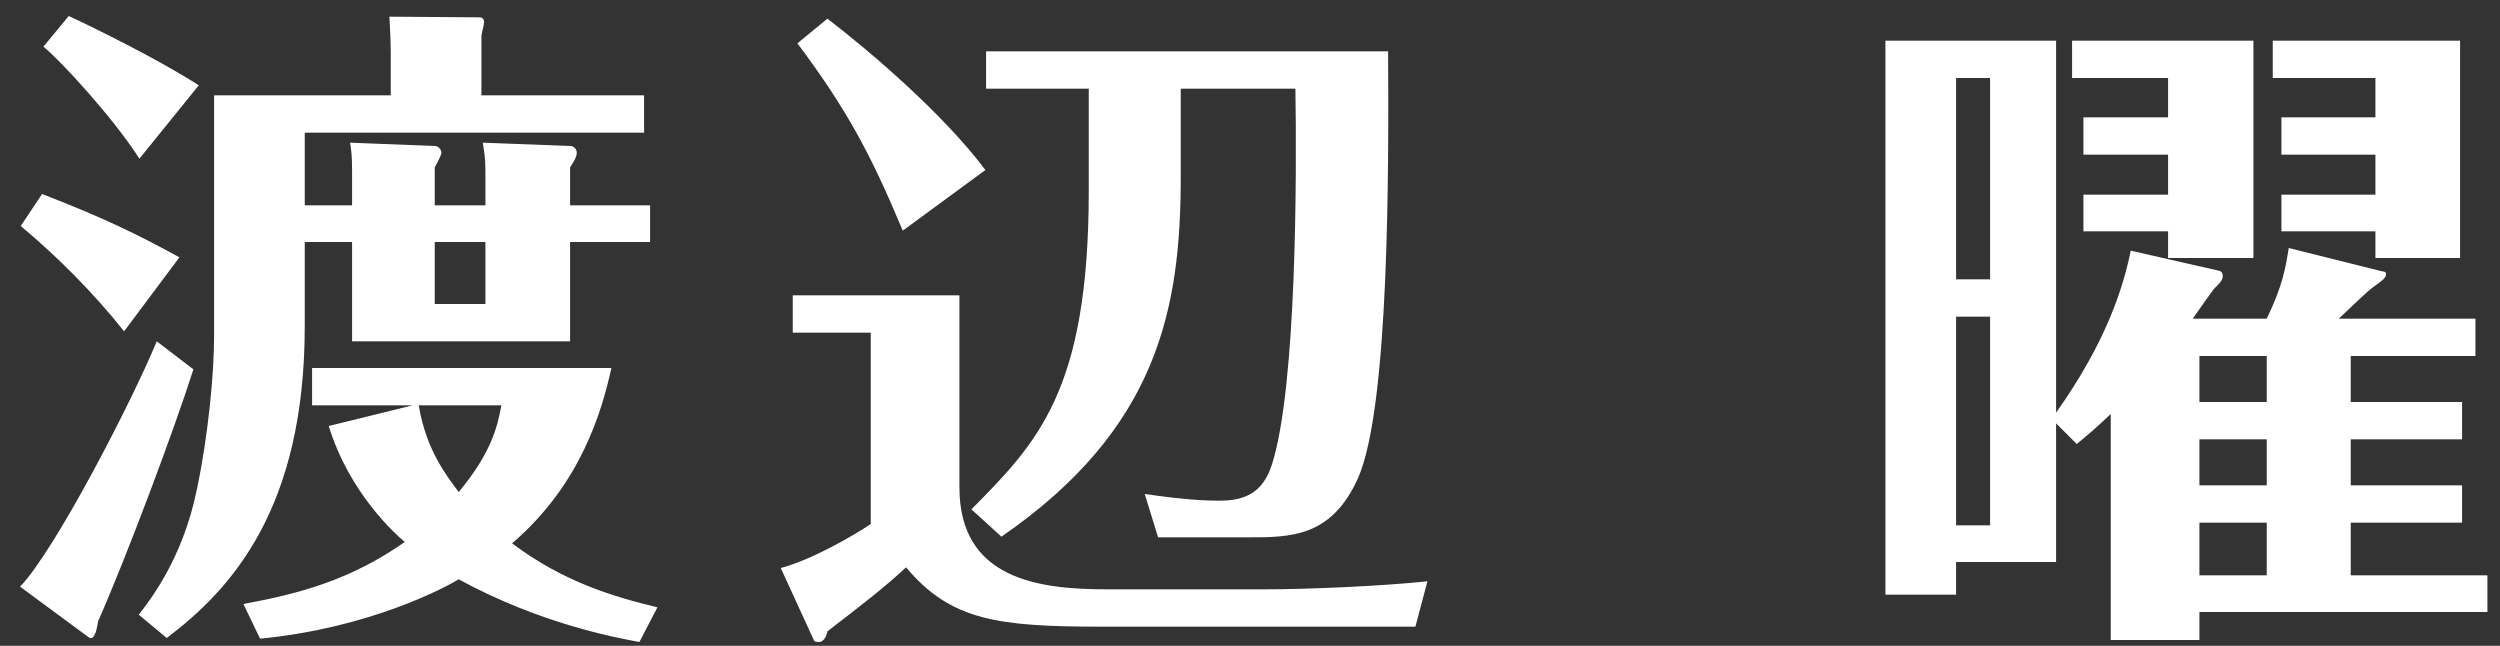 <svg width="120" height="31" viewBox="0 0 120 31" fill="none" xmlns="http://www.w3.org/2000/svg">
<rect x="0" y="0" width="120" height="31" fill="#333333" stroke="none"/>
<path d="M14.628 9.856V6.368H30.916V4.576H23.108V1.728C23.108 1.632 23.236 1.184 23.236 1.088C23.236 0.928 23.172 0.832 23.012 0.832L18.692 0.8C18.724 1.408 18.756 2.016 18.756 2.56V4.576H10.276V16.16C10.276 17.824 10.02 20.8 9.444 23.52C8.772 26.784 7.236 28.768 6.66 29.504L8.004 30.624C11.14 28.256 14.628 24.384 14.628 15.648V11.616H16.9V16.384H27.364V11.616H31.204V9.856H27.364V8.032C27.556 7.744 27.684 7.52 27.684 7.328C27.684 7.2 27.588 7.008 27.364 7.008L23.172 6.848C23.236 7.232 23.3 7.584 23.3 8.192V9.856H20.868V8.032C21.06 7.68 21.188 7.424 21.188 7.328C21.188 7.2 21.06 7.008 20.868 7.008L16.804 6.848C16.868 7.232 16.9 7.52 16.9 8.192V9.856H14.628ZM23.3 11.616V14.592H20.868V11.616H23.3ZM15.78 20.448C16.772 23.68 18.98 25.632 19.428 26.016C16.868 27.808 14.468 28.48 11.684 28.992L12.484 30.656C17.764 30.144 21.38 28.192 22.02 27.808C25.892 29.92 29.476 30.592 30.692 30.816L31.556 29.152C29.444 28.64 27.044 27.936 24.58 26.08C27.908 23.232 28.9 19.68 29.348 17.664H14.98V19.456H19.812L15.78 20.448ZM24.068 19.456C23.876 20.48 23.588 21.728 22.02 23.616C21.444 22.848 20.452 21.6 20.1 19.456H24.068ZM9.54 4.096C7.716 2.912 4.612 1.376 3.3 0.768L2.084 2.24C2.916 2.912 5.444 5.664 6.692 7.616L9.54 4.096ZM8.612 12.352C6.564 11.232 4.996 10.464 2.02 9.312L0.996 10.848C2.756 12.32 4.484 14.048 5.956 15.904L8.612 12.352ZM7.524 16.384C6.308 19.328 2.628 26.432 0.964 28.16L4.26 30.592C4.58 30.816 4.676 29.984 4.708 29.824C6.052 26.784 8.324 20.736 9.284 17.728L7.524 16.384ZM56.676 4.256H62.18C62.244 8.352 62.244 18.528 61.06 22.272C60.612 23.712 59.684 24.032 58.532 24.032C57.7 24.032 56.74 23.968 54.948 23.712L55.588 25.792H59.876C61.956 25.792 63.908 25.792 65.188 22.944C66.692 19.52 66.66 8.064 66.628 2.464H47.332V4.256H52.26V9.184C52.26 18.752 49.796 21.248 46.628 24.448L48.068 25.76C55.588 20.576 56.676 14.816 56.676 8.48V4.256ZM47.3 8.16C45.284 5.472 41.764 2.464 39.716 0.896L38.276 2.08C40.644 5.248 41.796 7.392 43.332 11.072L47.3 8.16ZM38.052 14.176V15.968H41.796V25.152C40.996 25.696 38.948 26.88 37.476 27.264L39.076 30.752C39.108 30.816 39.268 30.816 39.332 30.816C39.46 30.816 39.652 30.656 39.716 30.304C41.508 28.928 42.532 28.128 43.492 27.232C45.636 29.792 47.908 30.08 52.9 30.08H67.94L68.516 27.904C66.372 28.128 62.852 28.288 60.676 28.288H53.124C49.86 28.288 46.052 27.808 46.052 23.392V14.176H38.052ZM112.836 19.296V17.088H118.82V15.296H112.26C112.516 15.072 113.668 13.92 113.988 13.728C114.34 13.472 114.532 13.344 114.532 13.152C114.532 13.056 114.436 13.024 114.34 13.024L109.86 11.904C109.7 12.896 109.572 13.696 108.804 15.296H105.252C105.604 14.784 106.308 13.792 106.34 13.792C106.5 13.632 106.692 13.472 106.692 13.248C106.692 13.152 106.66 13.024 106.5 12.992L102.276 12.032C101.924 13.76 101.124 16.384 98.692 19.808V1.952H90.5V28.544H93.892V26.976H98.692V20.32L99.684 21.312C100.196 20.896 100.644 20.512 101.316 19.872V30.72H105.572V29.376H119.396V27.616H112.836V25.088H118.18V23.296H112.836V21.088H118.18V19.296H112.836ZM108.804 21.088V23.296H105.572V21.088H108.804ZM105.572 19.296V17.088H108.804V19.296H105.572ZM108.804 27.616H105.572V25.088H108.804V27.616ZM93.892 13.408V3.744H95.524V13.408H93.892ZM95.524 15.2V25.216H93.892V15.2H95.524ZM104.068 11.104V12.384H108.164V1.952H99.46V3.744H104.068V5.632H100.004V7.424H104.068V9.344H100.004V11.104H104.068ZM114.02 11.104V12.384H118.084V1.952H109.092V3.744H114.02V5.632H109.508V7.424H114.02V9.344H109.508V11.104H114.02Z" fill="white"/>
</svg>
